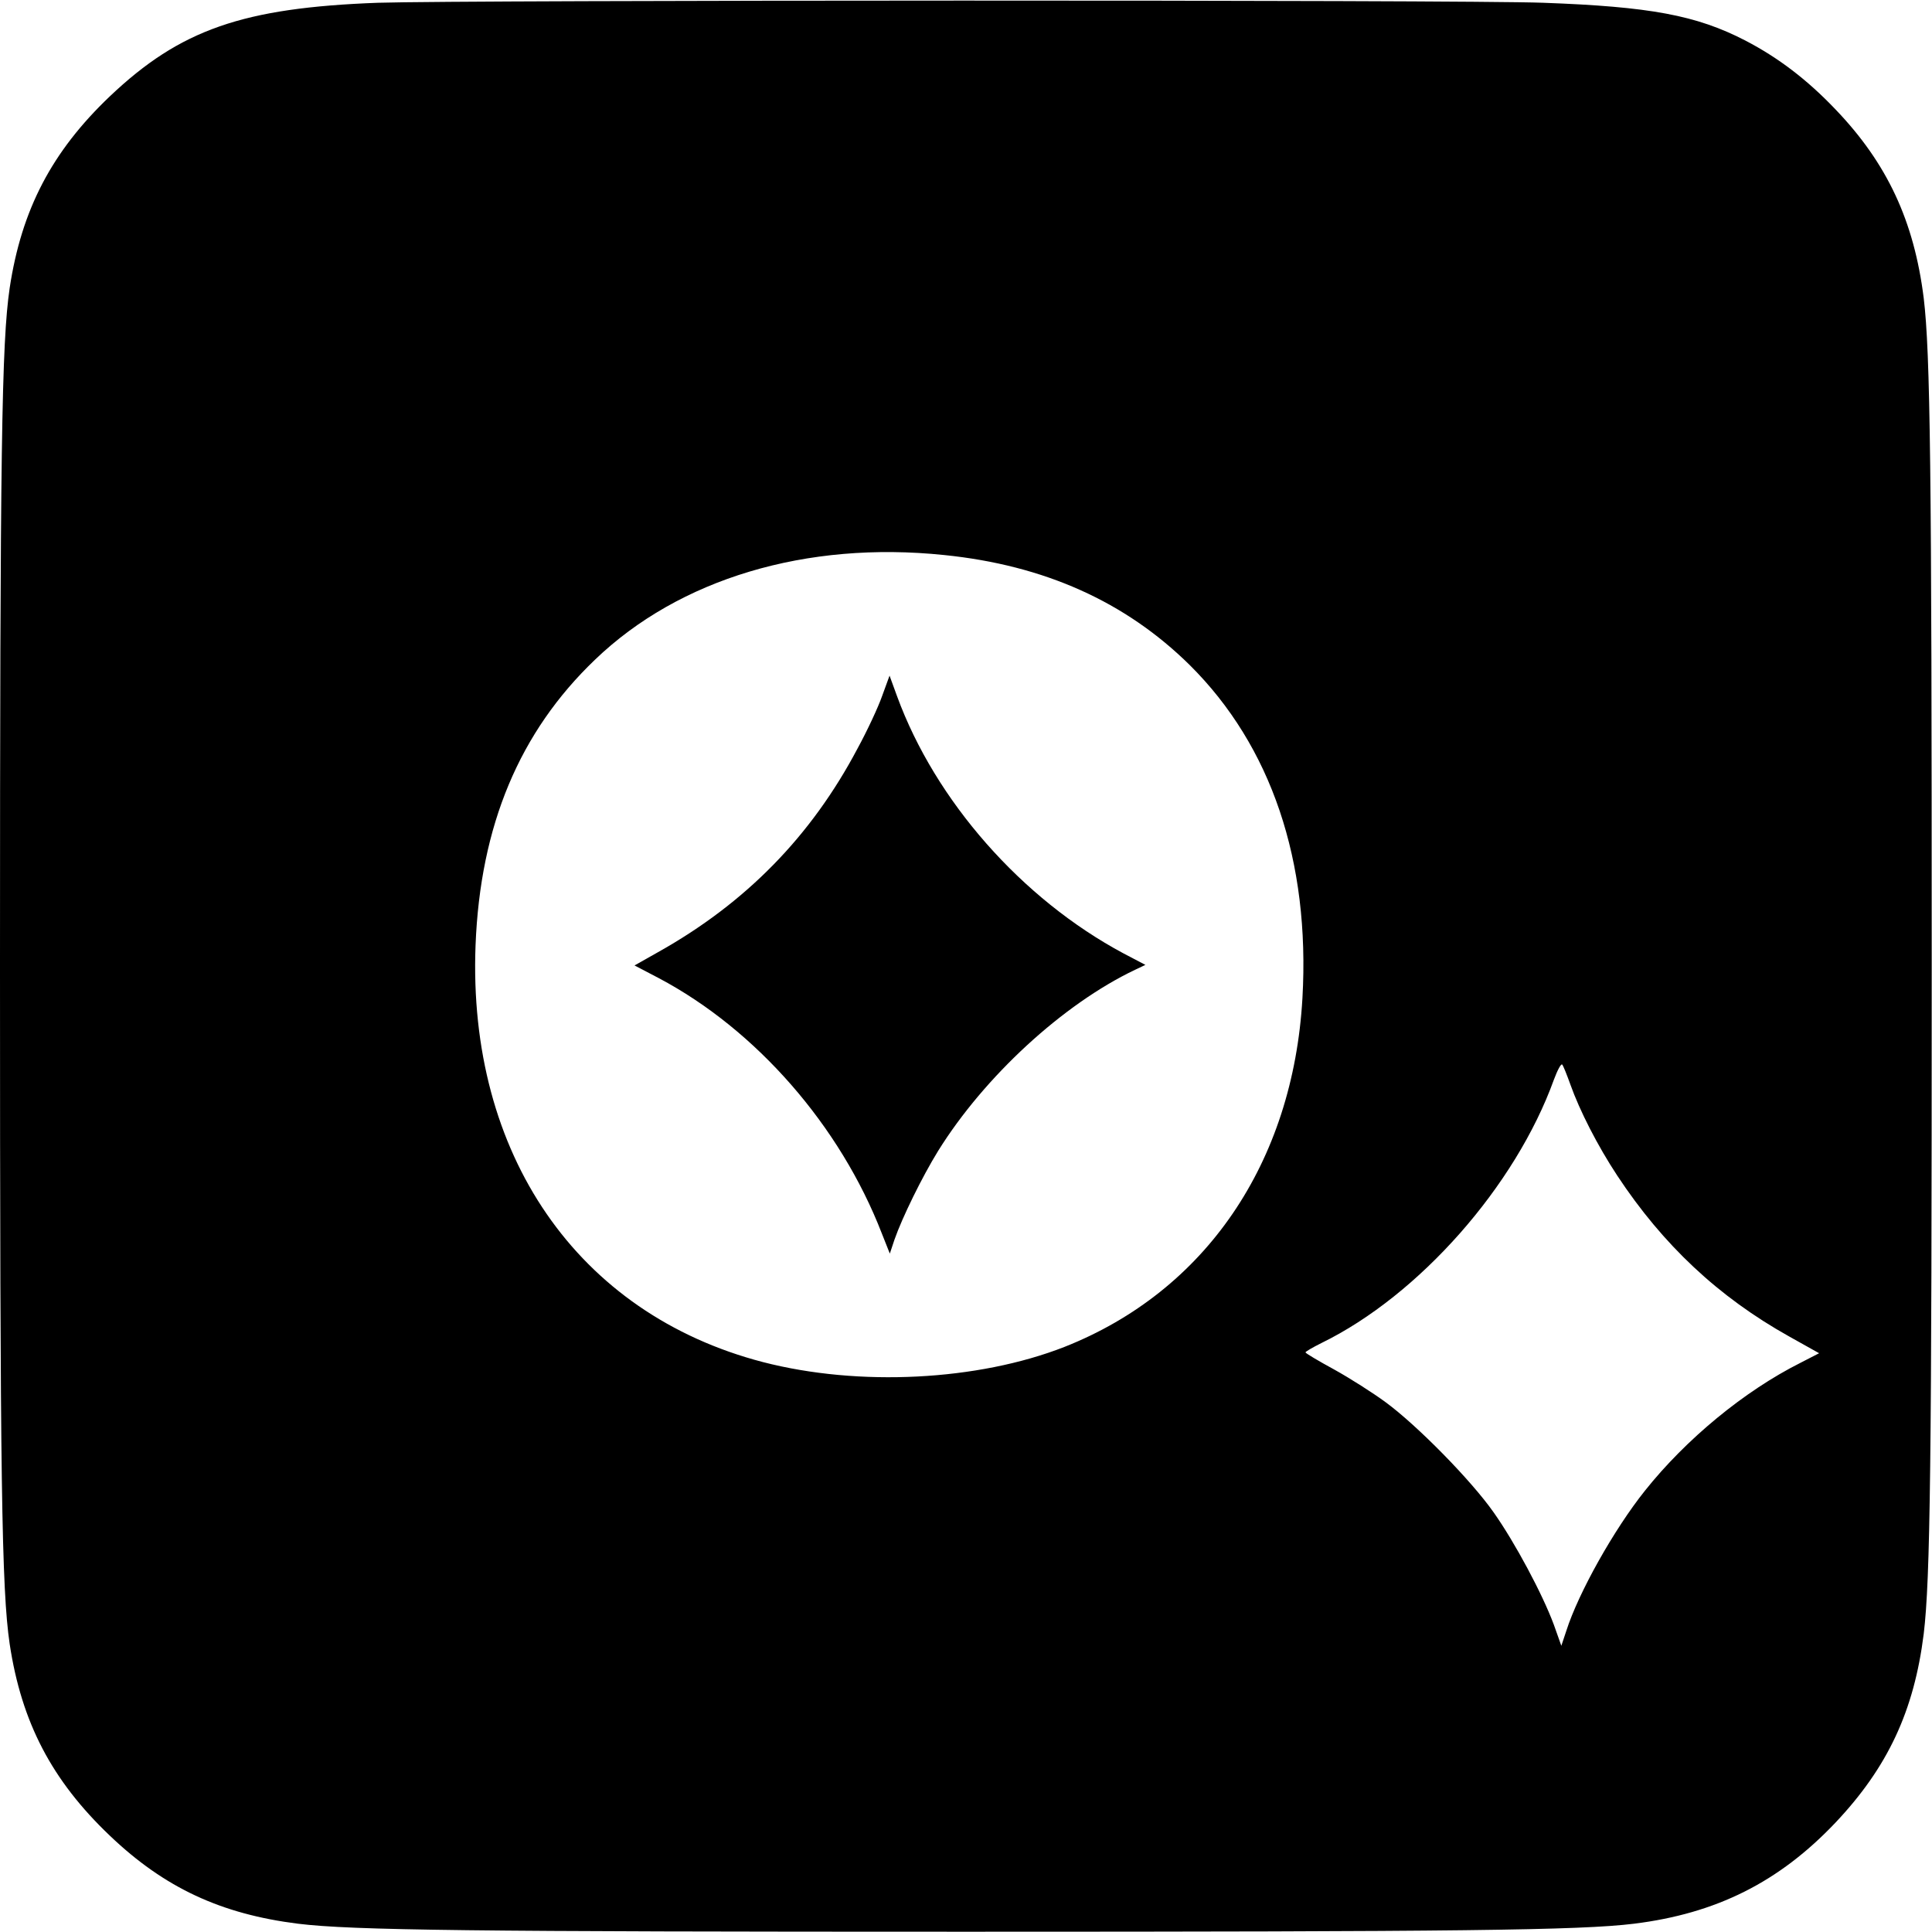 <?xml version="1.0" standalone="no"?>
<!DOCTYPE svg PUBLIC "-//W3C//DTD SVG 20010904//EN"
 "http://www.w3.org/TR/2001/REC-SVG-20010904/DTD/svg10.dtd">
<svg version="1.0" xmlns="http://www.w3.org/2000/svg"
 width="700pt" height="700pt" viewBox="0 0 700 700"
 preserveAspectRatio="xMidYMid meet">
<g transform="translate(0,700) scale(0.1,-0.1)"
fill="#000000" stroke="none">
<path d="M1370 6990 c-490 -18 -717 -97 -972 -339 -210 -200 -320 -410 -363
-695 -29 -198 -35 -582 -35 -2456 0 -1874 6 -2258 35 -2456 43 -285 153 -495
363 -695 198 -189 403 -284 682 -319 196 -24 633 -29 2420 -29 1787 0 2224 5
2420 29 299 37 526 151 730 366 190 201 285 405 320 684 24 201 29 616 29
2420 0 1804 -5 2219 -29 2420 -35 279 -132 488 -320 684 -103 108 -207 187
-326 249 -178 92 -346 123 -733 137 -294 11 -3913 10 -4221 0z m2051 -2001
c363 -37 657 -169 890 -399 295 -293 436 -710 408 -1206 -34 -597 -351 -1062
-862 -1264 -314 -123 -745 -145 -1093 -55 -672 175 -1070 753 -1041 1510 17
434 159 773 433 1035 305 293 765 431 1265 379z m2269 -1919 c33 -93 98 -221
170 -330 165 -250 366 -439 622 -582 l109 -61 -68 -35 c-203 -102 -414 -276
-563 -463 -112 -140 -241 -370 -285 -508 l-18 -54 -27 76 c-41 111 -141 298
-218 407 -82 117 -278 316 -391 399 -46 34 -131 88 -187 119 -57 31 -104 59
-104 62 0 3 26 18 58 34 354 173 703 569 842 954 13 35 26 59 30 55 4 -4 17
-37 30 -73z"/>
<path d="M3196 4478 c-14 -40 -54 -126 -89 -190 -168 -318 -405 -560 -723
-738 l-85 -48 88 -46 c353 -187 657 -535 808 -925 l29 -73 17 51 c28 80 100
227 158 321 168 270 453 532 713 656 l38 18 -80 42 c-368 197 -681 552 -820
932 l-27 74 -27 -74z"/>
</g>
</svg>
